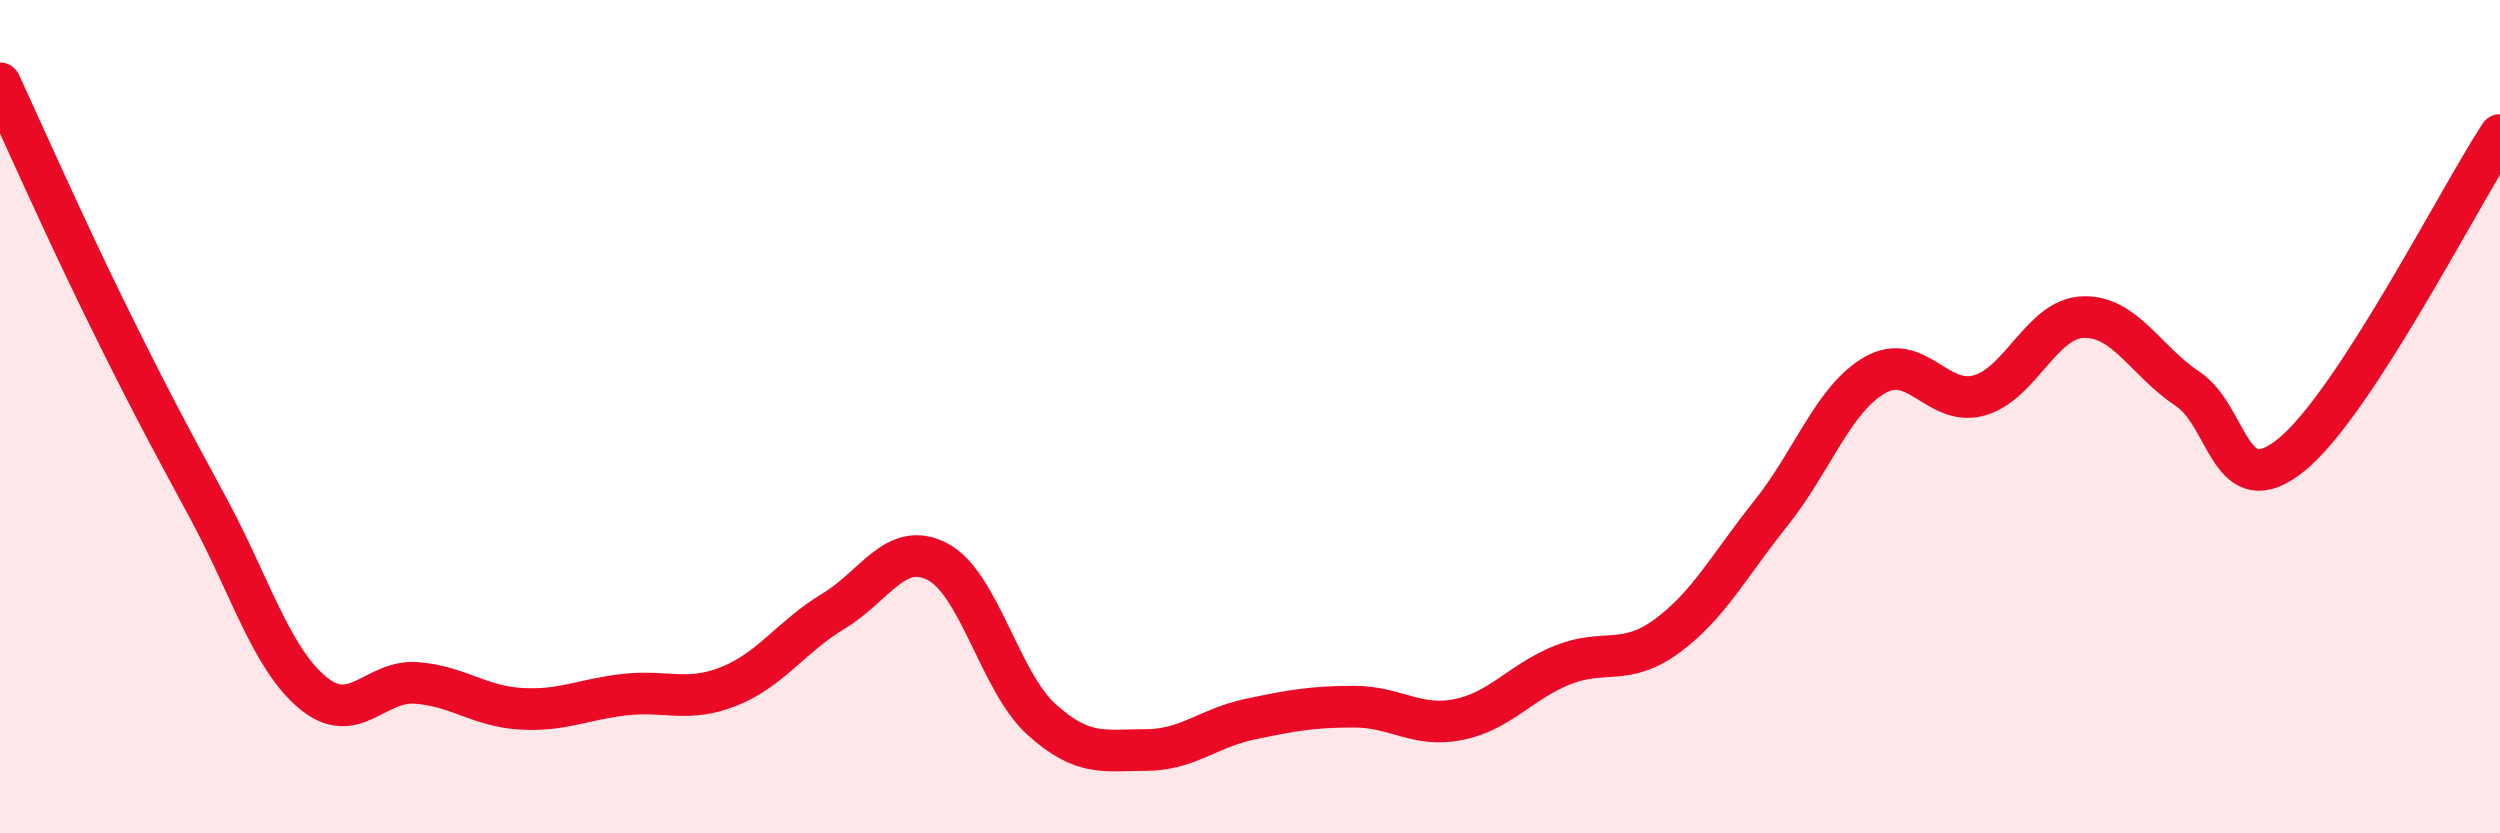 
    <svg width="60" height="20" viewBox="0 0 60 20" xmlns="http://www.w3.org/2000/svg">
      <path
        d="M 0,2 C 0.5,3.08 1.5,5.34 2.5,7.38 C 3.5,9.42 4,10.35 5,12.2 C 6,14.05 6.5,15.78 7.5,16.62 C 8.5,17.46 9,16.31 10,16.39 C 11,16.47 11.5,16.95 12.5,17.01 C 13.5,17.07 14,16.78 15,16.67 C 16,16.56 16.5,16.87 17.5,16.47 C 18.5,16.07 19,15.27 20,14.67 C 21,14.07 21.5,12.96 22.5,13.48 C 23.5,14 24,16.37 25,17.27 C 26,18.17 26.5,18 27.5,18 C 28.5,18 29,17.47 30,17.26 C 31,17.05 31.5,16.96 32.5,16.96 C 33.5,16.96 34,17.47 35,17.27 C 36,17.07 36.5,16.36 37.5,15.96 C 38.5,15.56 39,16 40,15.27 C 41,14.54 41.5,13.57 42.5,12.32 C 43.5,11.07 44,9.57 45,9 C 46,8.43 46.5,9.77 47.5,9.49 C 48.5,9.21 49,7.64 50,7.61 C 51,7.58 51.5,8.67 52.5,9.33 C 53.5,9.99 53.5,12.13 55,10.91 C 56.5,9.69 59,4.77 60,3.24L60 20L0 20Z"
        fill="#EB0A25"
        opacity="0.1"
        stroke-linecap="round"
        stroke-linejoin="round"
      />
      <path
        d="M 0,2 C 0.5,3.08 1.5,5.34 2.5,7.38 C 3.5,9.42 4,10.35 5,12.2 C 6,14.05 6.5,15.78 7.5,16.62 C 8.5,17.46 9,16.31 10,16.39 C 11,16.47 11.5,16.95 12.5,17.01 C 13.5,17.07 14,16.78 15,16.67 C 16,16.56 16.5,16.87 17.5,16.47 C 18.5,16.07 19,15.27 20,14.67 C 21,14.07 21.5,12.96 22.5,13.48 C 23.5,14 24,16.37 25,17.27 C 26,18.17 26.5,18 27.5,18 C 28.5,18 29,17.47 30,17.26 C 31,17.05 31.5,16.96 32.5,16.96 C 33.5,16.96 34,17.47 35,17.27 C 36,17.07 36.5,16.36 37.5,15.96 C 38.5,15.56 39,16 40,15.27 C 41,14.54 41.5,13.57 42.5,12.32 C 43.5,11.07 44,9.57 45,9 C 46,8.43 46.5,9.77 47.5,9.49 C 48.5,9.21 49,7.64 50,7.61 C 51,7.58 51.5,8.67 52.5,9.33 C 53.5,9.99 53.5,12.13 55,10.91 C 56.5,9.69 59,4.77 60,3.24"
        stroke="#EB0A25"
        stroke-width="1"
        fill="none"
        stroke-linecap="round"
        stroke-linejoin="round"
      />
    </svg>
  